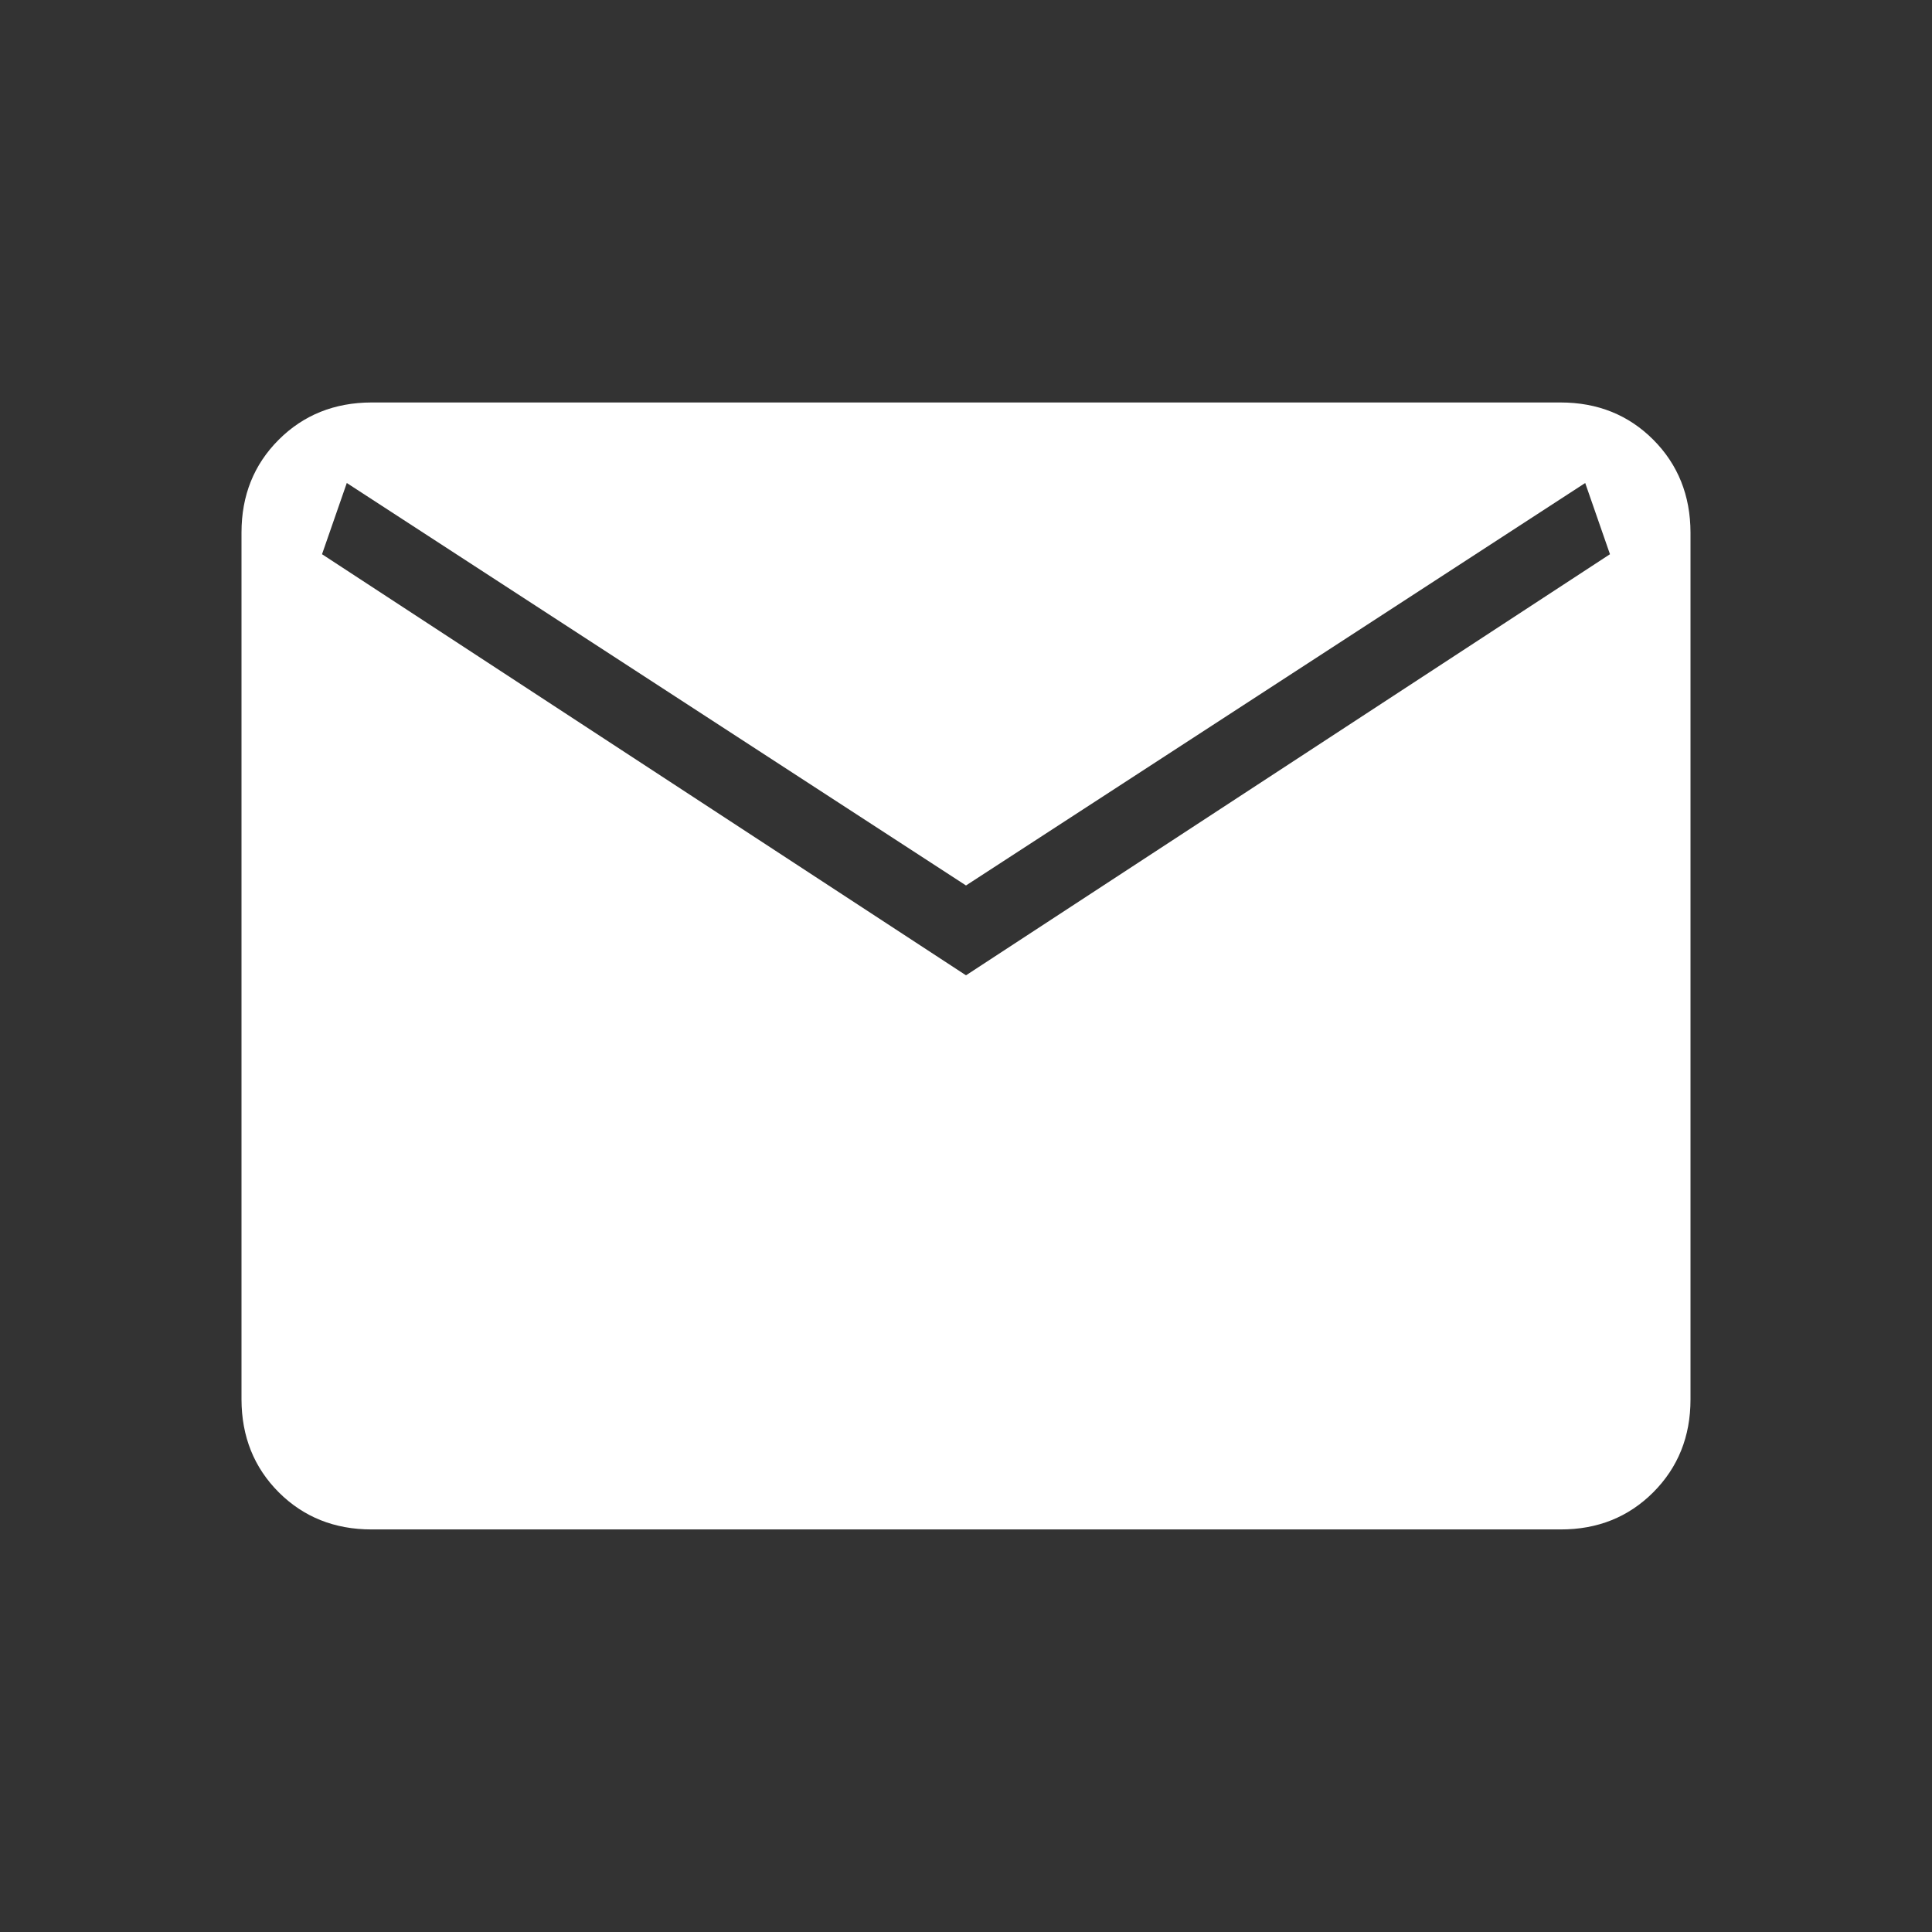 <?xml version="1.0" encoding="UTF-8"?>
<svg xmlns="http://www.w3.org/2000/svg" width="22" height="22" viewBox="0 0 22 22" fill="none">
  <rect x="0" y="0" width="22" height="22" fill="#333333" stroke="none"/>
  <path d="M4.231 17.416C3.809 17.416 3.457 17.275 3.174 16.993C2.892 16.71 2.751 16.358 2.75 15.935V6.064C2.75 5.642 2.891 5.29 3.174 5.007C3.457 4.725 3.809 4.584 4.23 4.583H17.77C18.191 4.583 18.543 4.724 18.826 5.007C19.108 5.29 19.249 5.643 19.25 6.064V15.936C19.25 16.358 19.108 16.71 18.826 16.993C18.543 17.276 18.191 17.417 17.77 17.416H4.231ZM11 11.106L18.333 6.311L18.051 5.5L11 10.083L3.949 5.5L3.667 6.311L11 11.106Z" fill="white"></path>
</svg>
